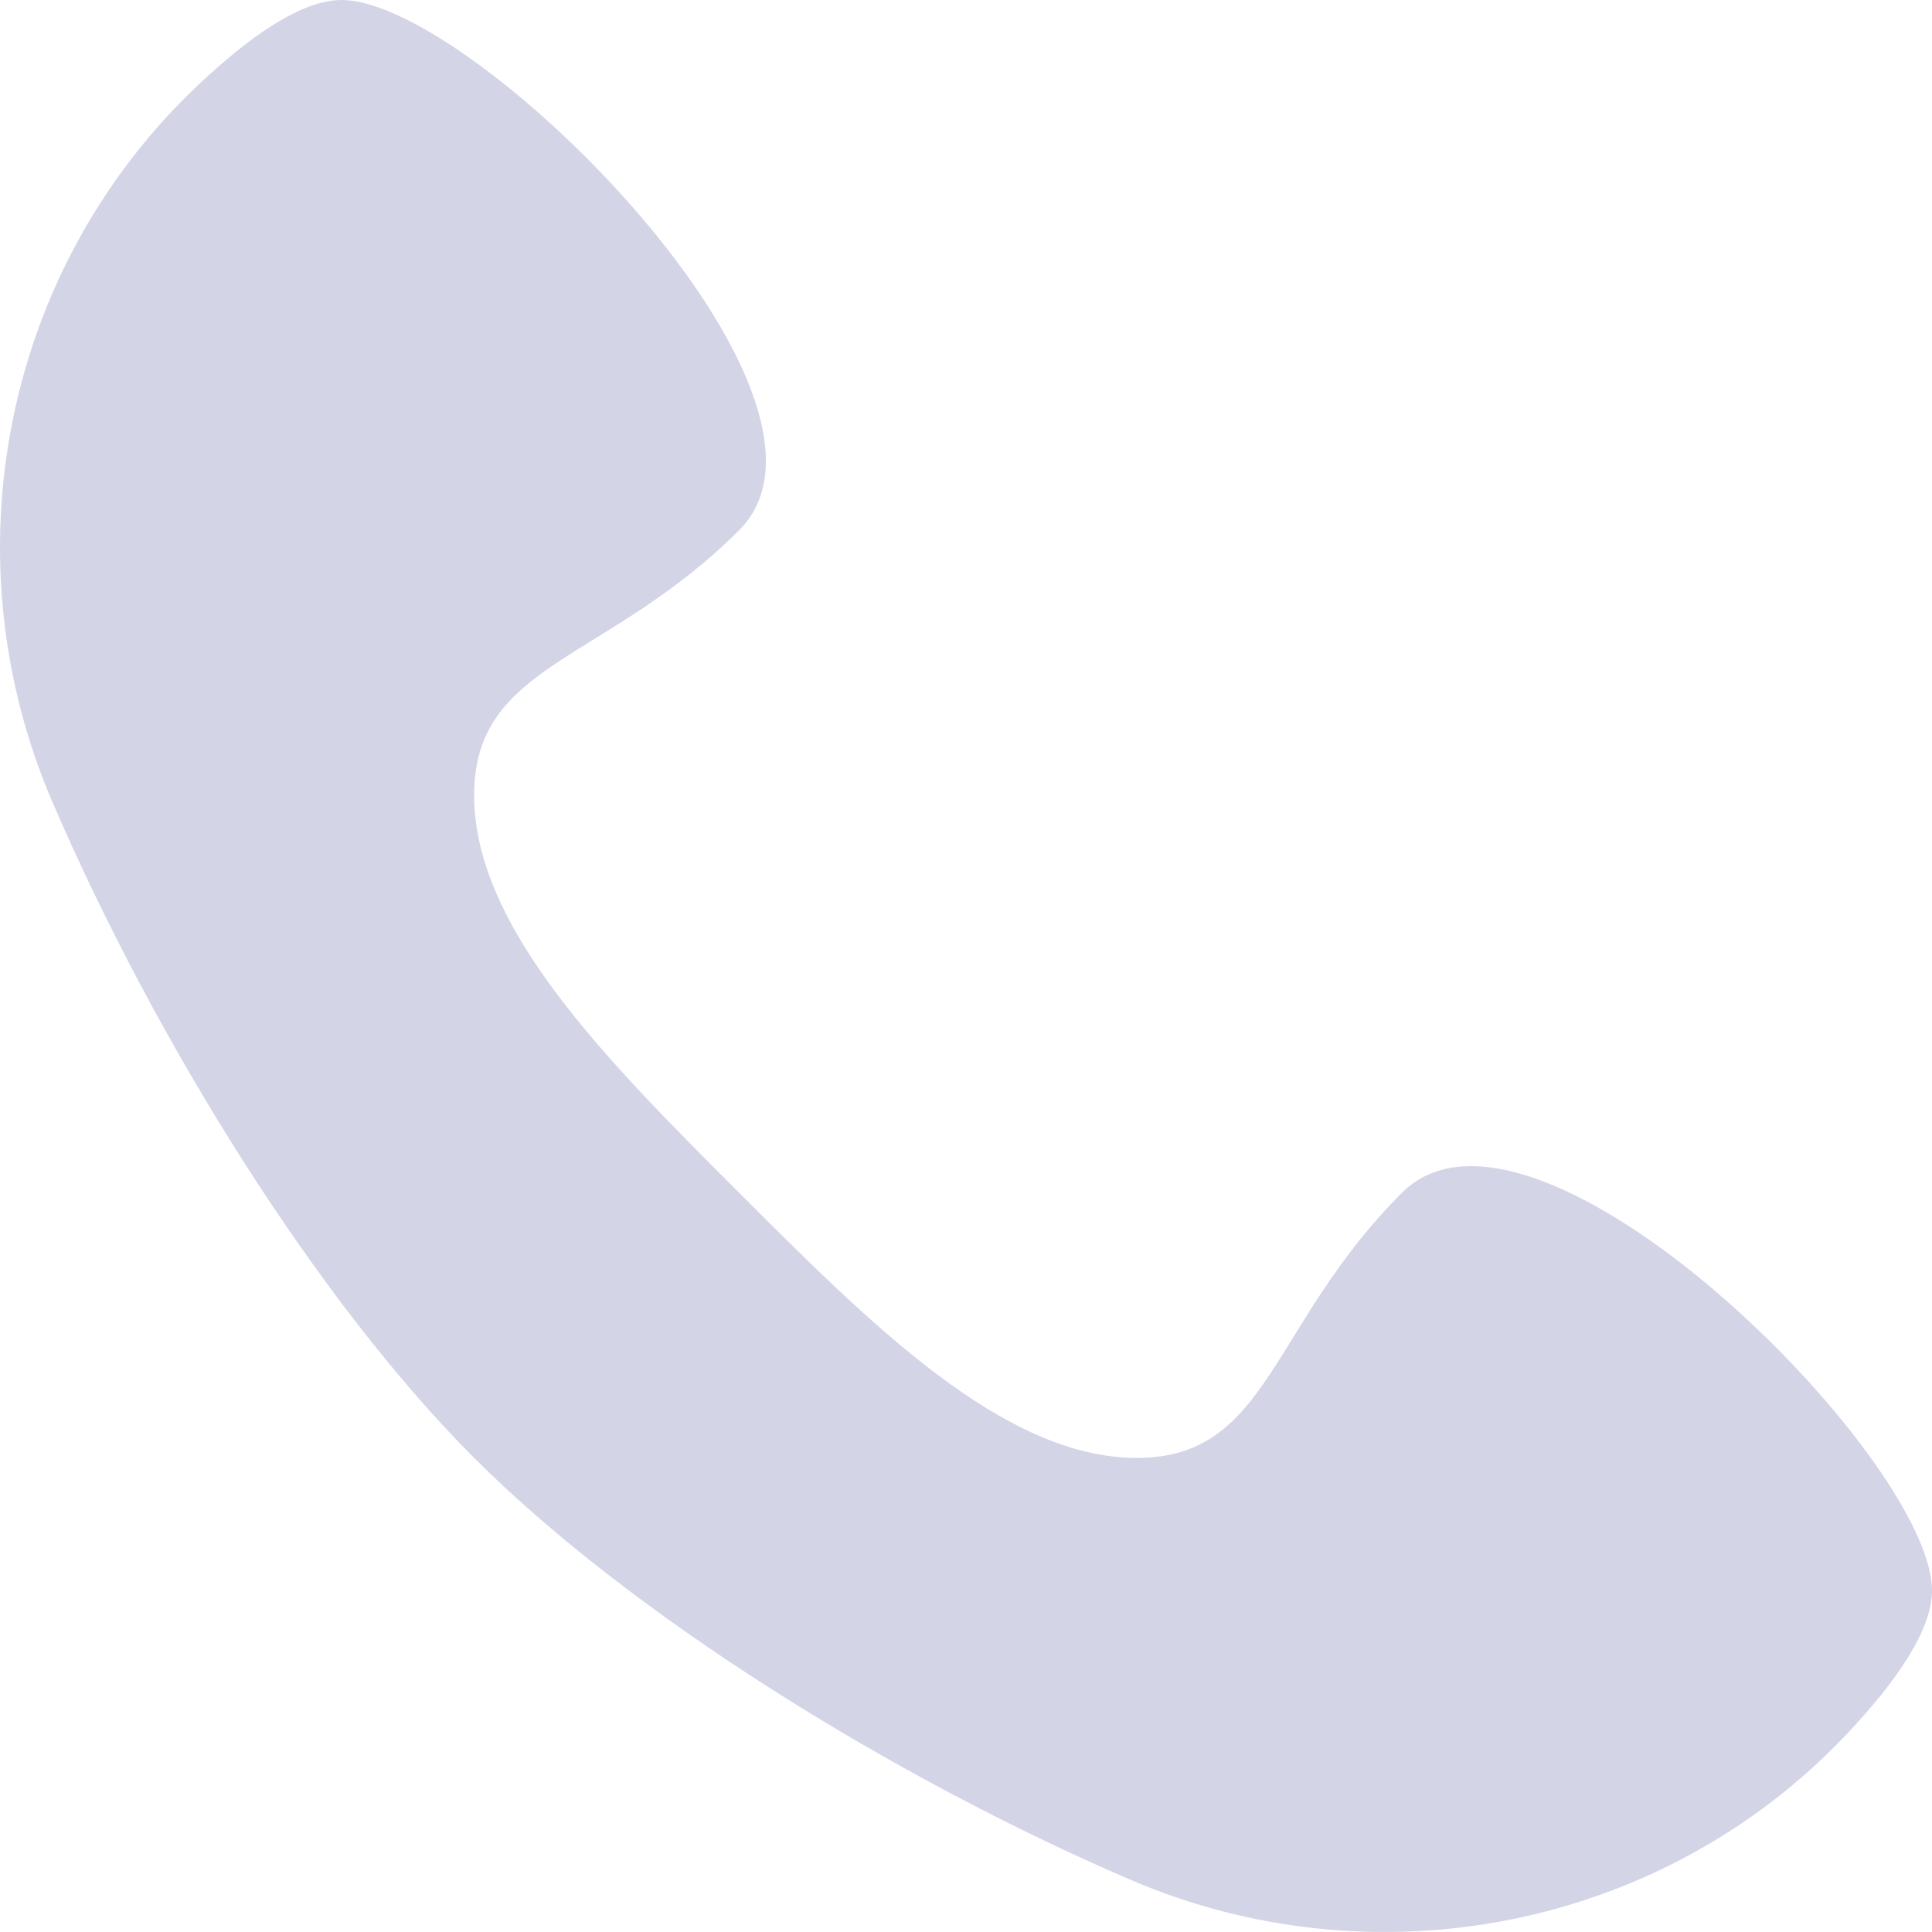 <?xml version="1.0" encoding="UTF-8"?>
<svg width="56px" height="56px" viewBox="0 0 56 56" version="1.1" xmlns="http://www.w3.org/2000/svg" xmlns:xlink="http://www.w3.org/1999/xlink">
    <!-- Generator: Sketch 52.4 (67378) - http://www.bohemiancoding.com/sketch -->
    <title>Fill 1 Copy</title>
    <desc>Created with Sketch.</desc>
    <g id="Page-1" stroke="none" stroke-width="1" fill="none" fill-rule="evenodd">
        <path d="M40.634,34.575 C36.792,38.416 36.792,42.258 32.95,42.258 C29.109,42.258 25.267,38.416 21.426,34.575 C17.584,30.733 13.743,26.891 13.743,23.05 C13.743,19.208 17.584,19.208 21.426,15.367 C25.267,11.525 13.743,0 9.901,0 C8.748,0 7.25,1.037 5.717,2.489 C0.094,7.817 -1.54,16.146 1.525,23.261 C4.511,30.193 9.204,37.719 13.743,42.258 C18.281,46.796 25.807,51.489 32.74,54.475 C39.853,57.54 48.183,55.906 53.511,50.283 C54.963,48.75 56,47.252 56,46.099 C56,42.258 44.475,30.733 40.634,34.575 Z" id="Fill-1-Copy" fill="#D3D5E7"></path>
    </g>
</svg>